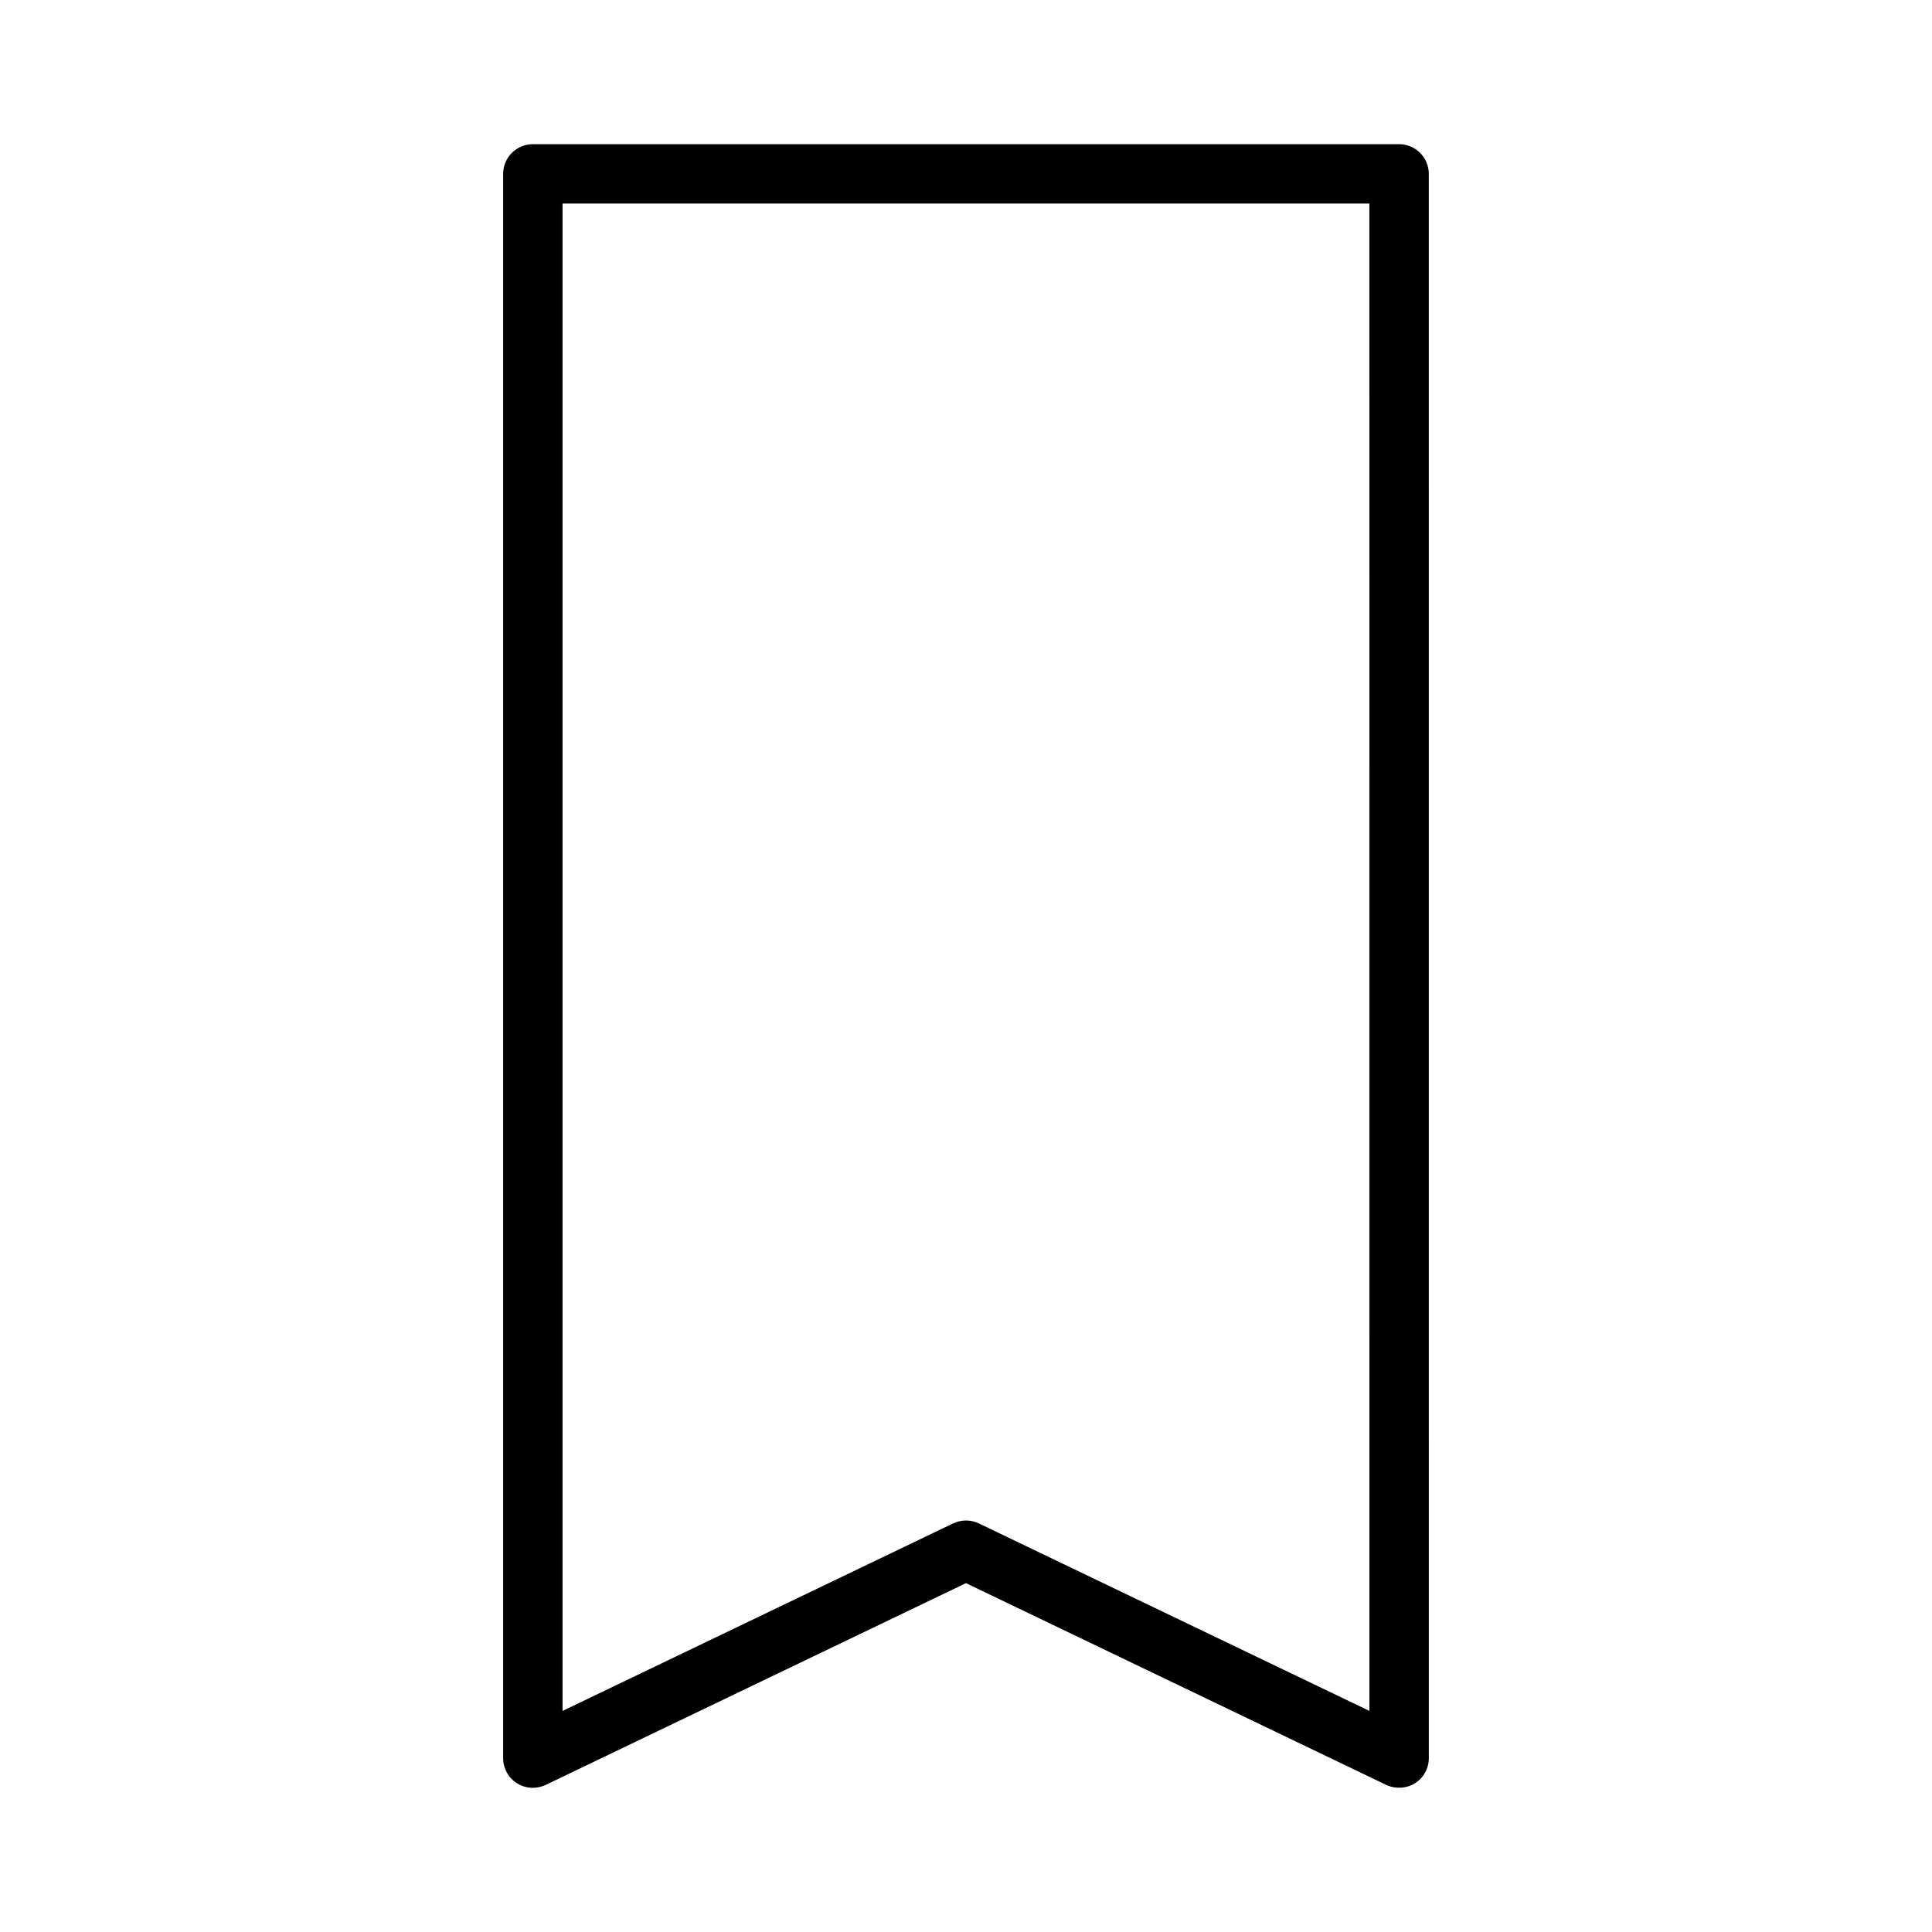 <?xml version="1.0" encoding="UTF-8"?>
<!-- Uploaded to: SVG Repo, www.svgrepo.com, Generator: SVG Repo Mixer Tools -->
<svg fill="#000000" width="800px" height="800px" version="1.1" viewBox="144 144 512 512" xmlns="http://www.w3.org/2000/svg">
 <path d="m514.78 182.21h-229.57c-4.34 0-7.871 3.531-7.871 7.871v419.84c0 2.734 1.387 5.231 3.606 6.613 1.266 0.824 2.734 1.258 4.25 1.258 1.16 0 2.324-0.262 3.418-0.77l111.38-53.473 111.51 53.535c2.508 1.102 5.394 0.84 7.441-0.488 2.32-1.438 3.707-3.938 3.707-6.676l-0.004-419.84c0-4.34-3.531-7.871-7.875-7.871zm-7.871 415.2-103.59-49.73c-1.043-0.477-2.199-0.734-3.324-0.734-1.129 0-2.281 0.258-3.402 0.77l-103.51 49.695v-399.46h213.82z"/>
</svg>